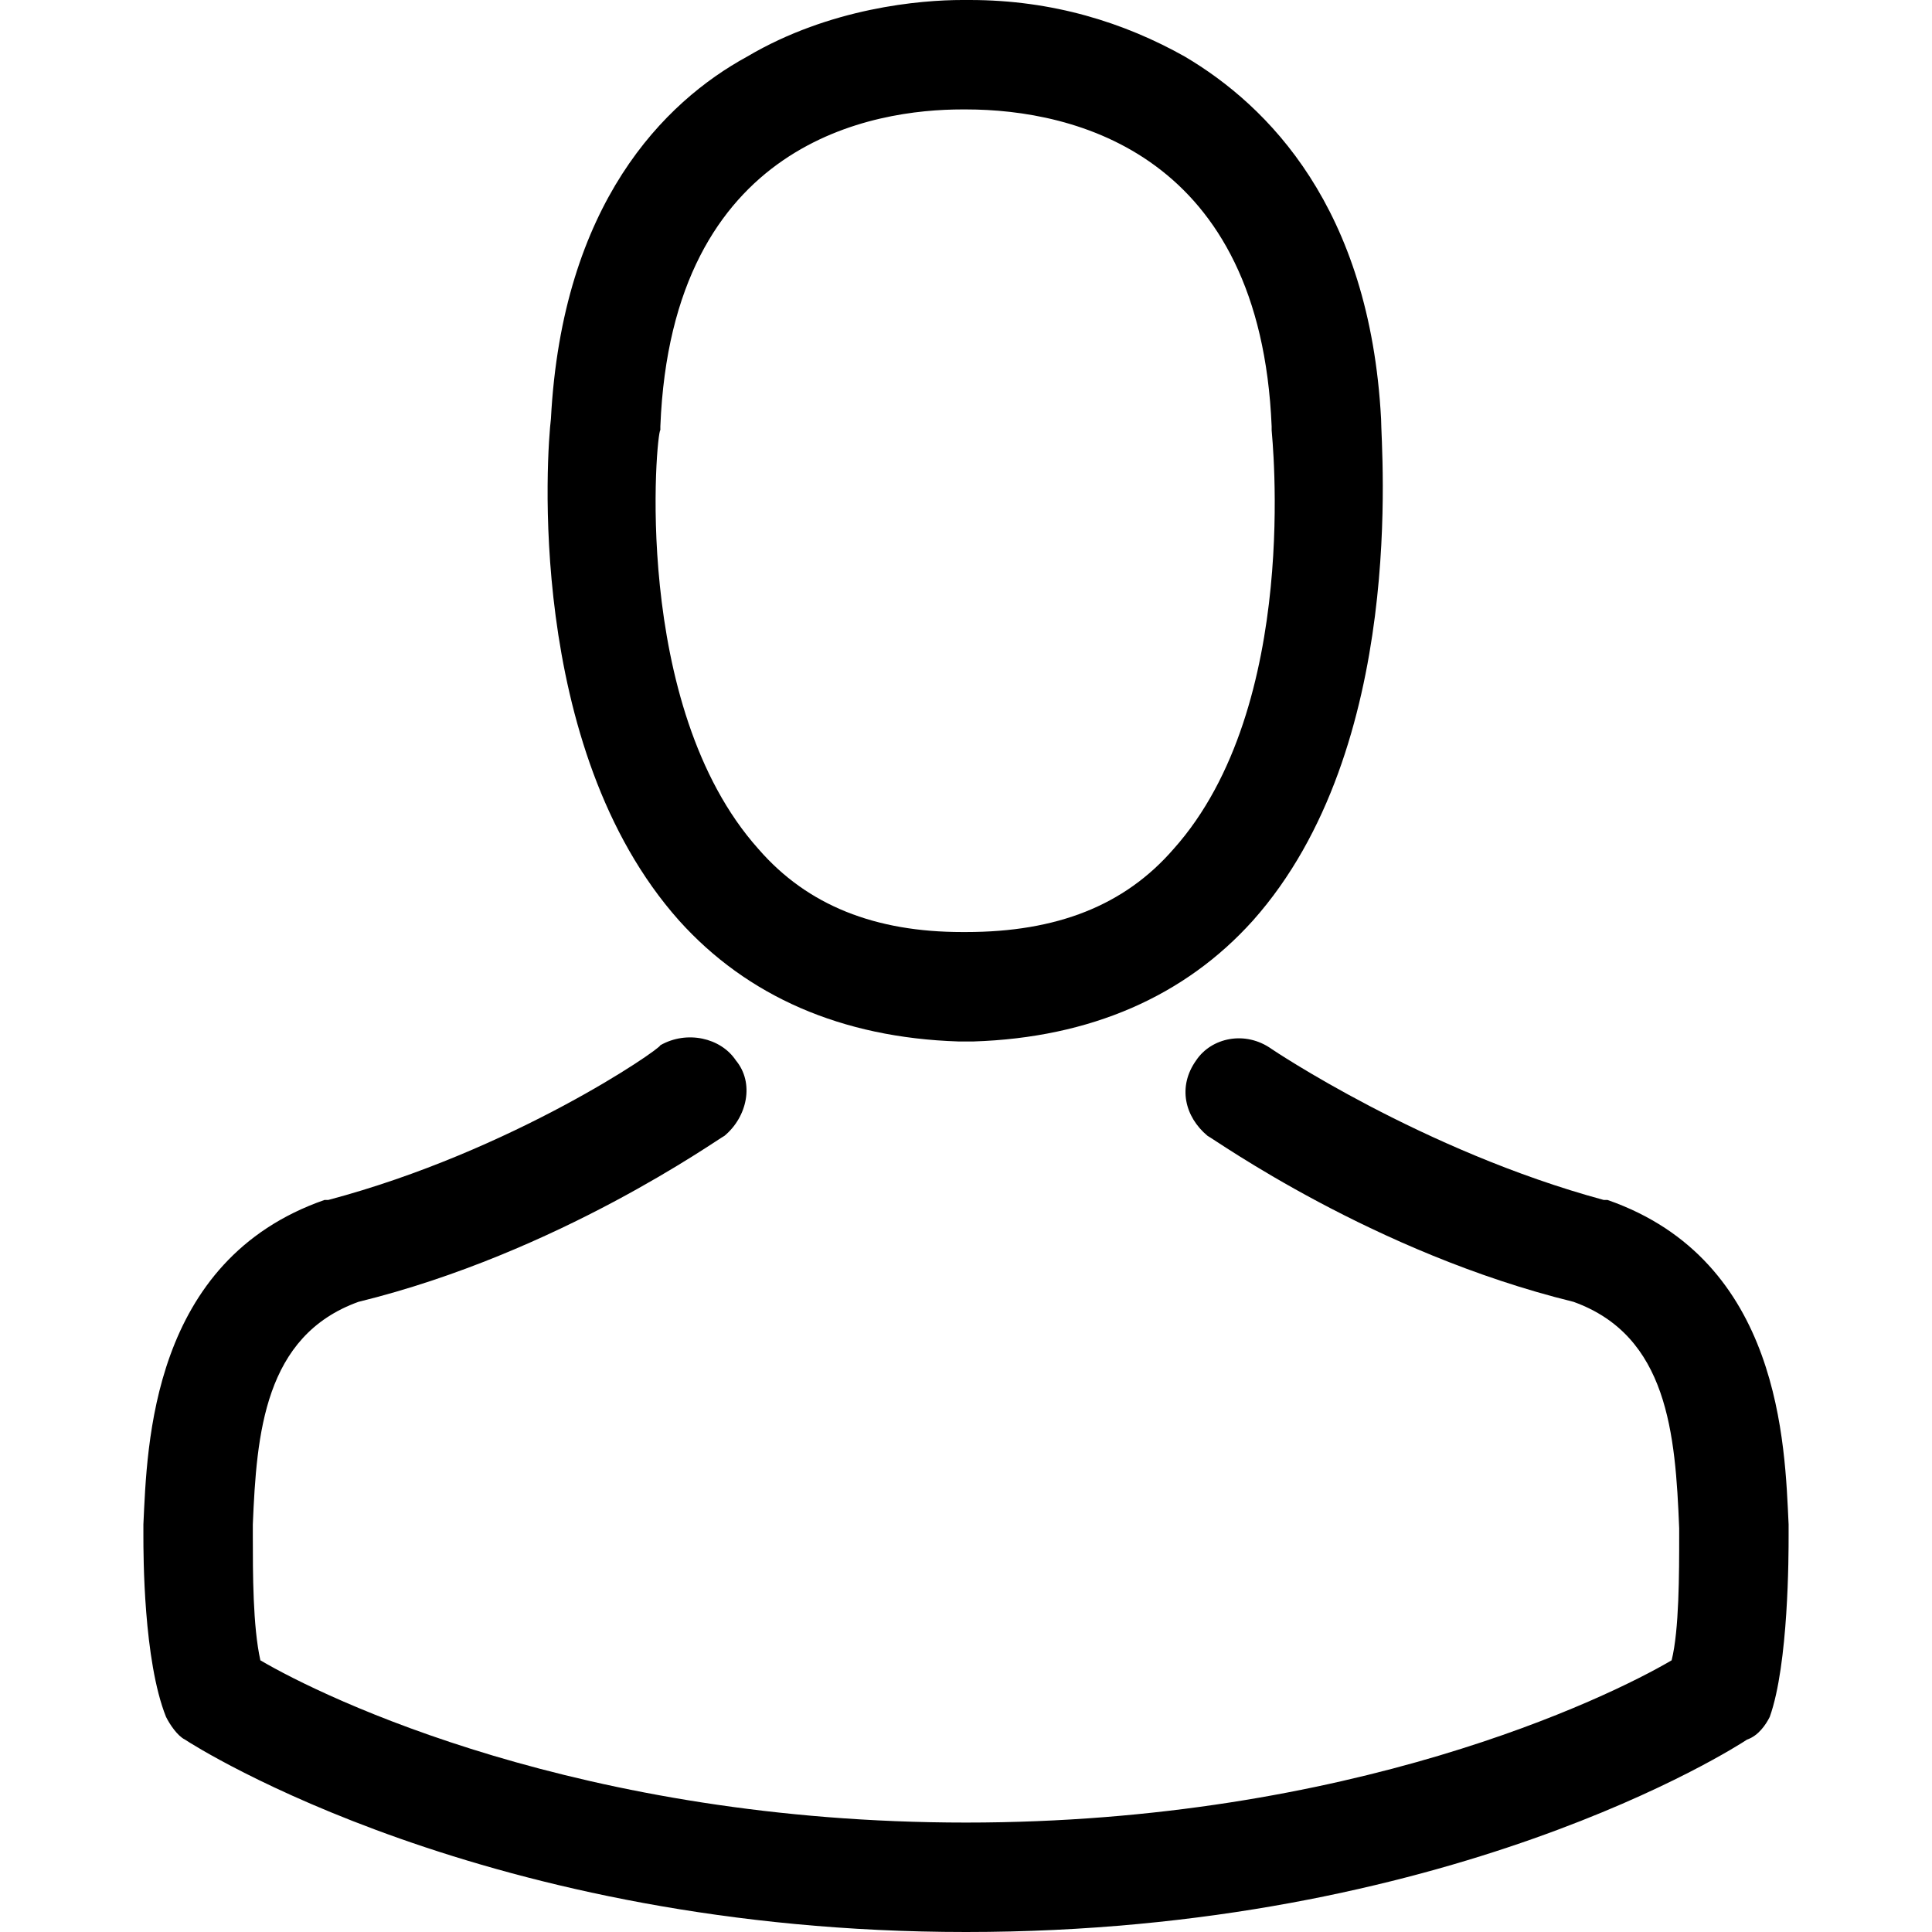 <svg xmlns="http://www.w3.org/2000/svg" width="512" height="512" viewBox="0 0 512 512"><path d="m254 276c1 0 1 0 2 0 1 0 1 0 2 0 31-1 56-12 74-32 41-46 34-125 34-133-3-56-30-83-52-96-16-9-35-15-57-15l-2 0c-11 0-35 2-57 15-22 12-49 39-52 96-1 8-7 87 34 133 18 20 43 31 74 32z m-79-162c0-1 0-1 0-1 3-76 57-84 80-84l1 0c29 0 78 12 81 84 0 0 0 1 0 1 0 1 8 73-26 111-13 15-31 22-55 22 0 0 0 0-1 0-23 0-41-7-54-22-34-38-27-111-26-111z m299 293c0 0 0 0 0-1 0 0 0-1 0-2-1-21-2-70-48-86-1 0-1 0-1 0-48-13-88-40-88-40-7-5-16-3-20 3-5 7-3 15 3 20 2 1 44 31 97 44 25 9 27 35 28 60 0 1 0 1 0 2 0 10 0 25-2 33-17 10-85 43-187 43-102 0-170-33-187-43-2-9-2-23-2-33 0-1 0-2 0-3 1-24 3-50 28-59 53-13 95-43 97-44 6-5 8-14 3-20-4-6-13-8-20-4 0 1-39 28-88 41 0 0 0 0-1 0-46 16-47 65-48 86 0 1 0 1 0 2 0 0 0 1 0 1 0 5 0 33 6 48 1 2 3 5 5 6 3 2 80 51 207 51 128 0 204-49 207-51 3-1 5-4 6-6 5-14 5-43 5-48z"></path></svg>